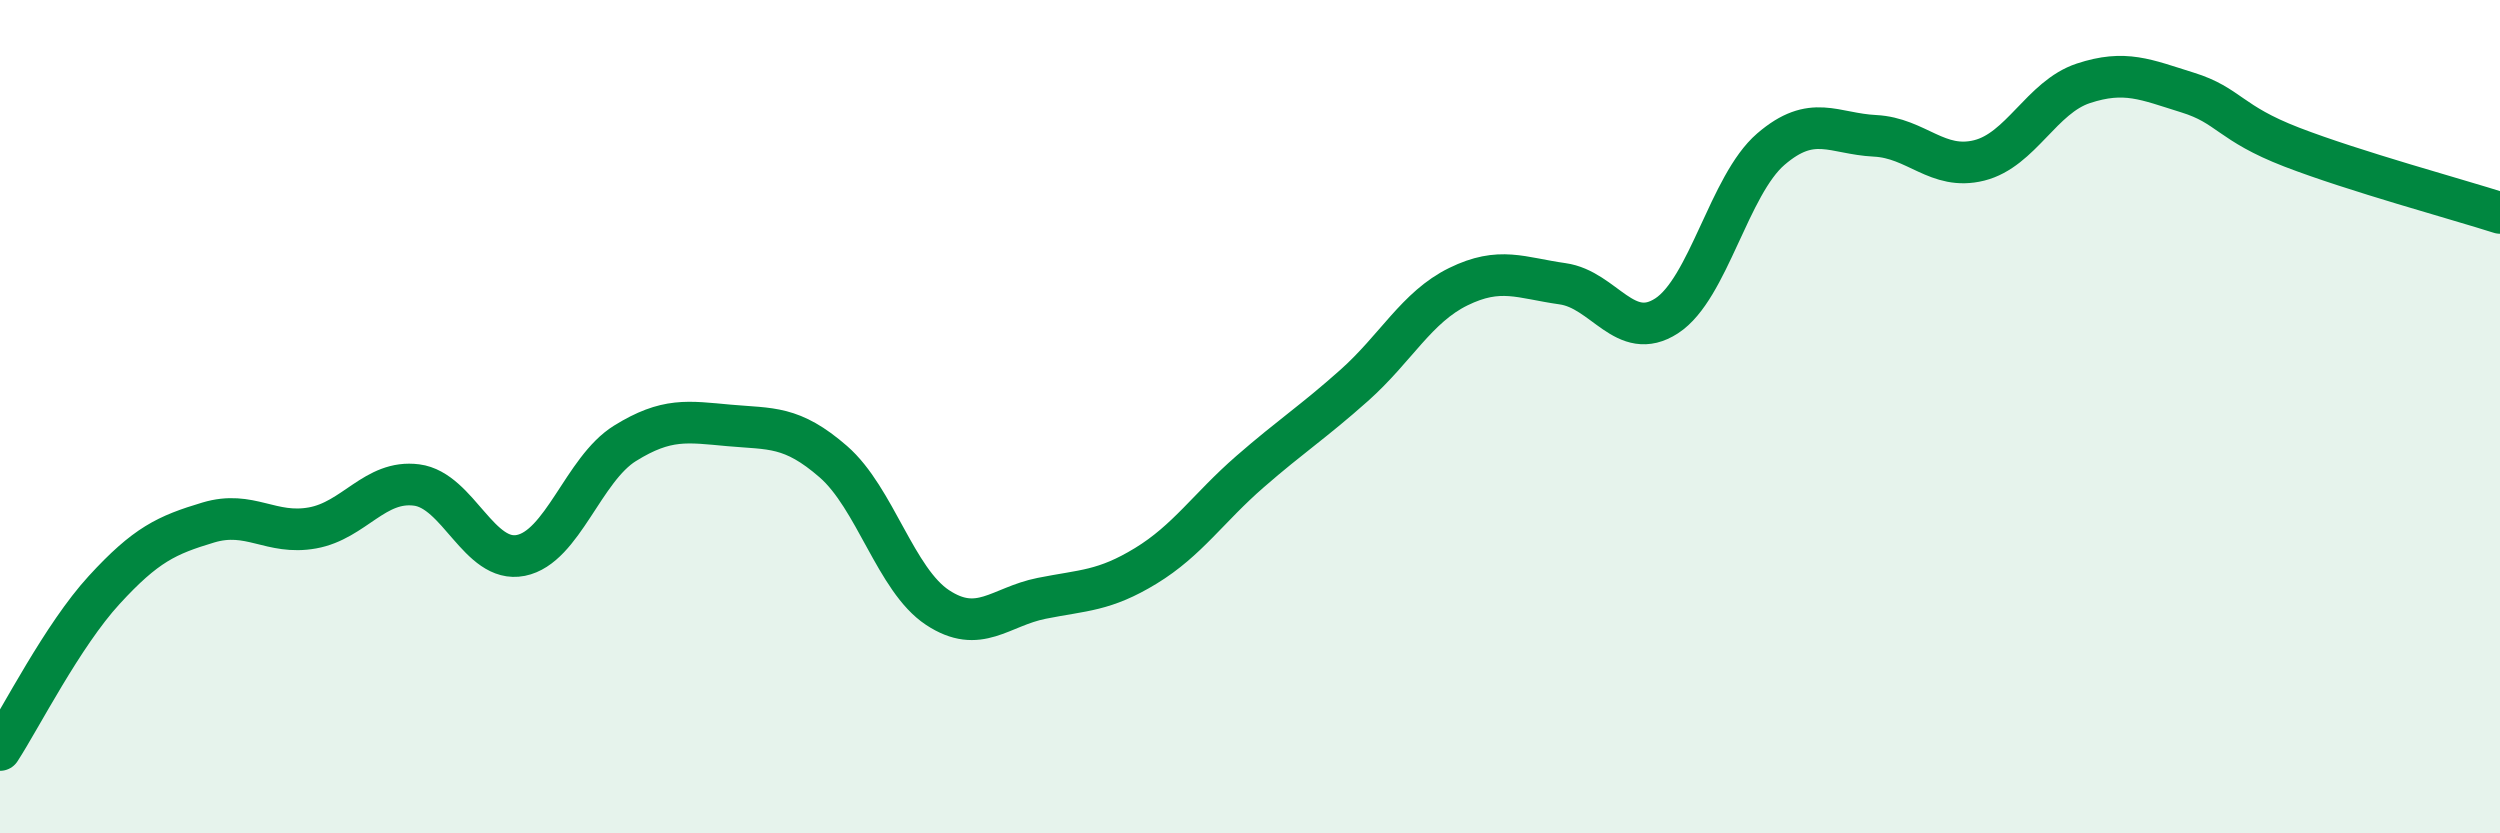 
    <svg width="60" height="20" viewBox="0 0 60 20" xmlns="http://www.w3.org/2000/svg">
      <path
        d="M 0,18 C 0.5,17.23 1.5,15.25 2.5,14.16 C 3.5,13.07 4,12.84 5,12.54 C 6,12.24 6.5,12.85 7.5,12.67 C 8.5,12.49 9,11.51 10,11.64 C 11,11.77 11.5,13.53 12.5,13.33 C 13.5,13.13 14,11.26 15,10.64 C 16,10.02 16.5,10.12 17.5,10.21 C 18.5,10.3 19,10.21 20,11.08 C 21,11.95 21.5,13.92 22.5,14.58 C 23.5,15.24 24,14.56 25,14.36 C 26,14.16 26.5,14.19 27.5,13.58 C 28.5,12.97 29,12.19 30,11.32 C 31,10.45 31.5,10.14 32.5,9.25 C 33.5,8.36 34,7.37 35,6.88 C 36,6.39 36.5,6.67 37.5,6.81 C 38.5,6.95 39,8.23 40,7.58 C 41,6.93 41.5,4.44 42.5,3.58 C 43.5,2.72 44,3.21 45,3.26 C 46,3.31 46.5,4.1 47.5,3.85 C 48.5,3.6 49,2.33 50,2 C 51,1.67 51.5,1.91 52.5,2.22 C 53.5,2.53 53.5,2.95 55,3.53 C 56.5,4.11 59,4.79 60,5.11L60 20L0 20Z"
        fill="#008740"
        opacity="0.1"
        stroke-linecap="round"
        stroke-linejoin="round"
      />
      <path
        d="M 0,18 C 0.5,17.23 1.5,15.25 2.5,14.16 C 3.5,13.07 4,12.84 5,12.54 C 6,12.24 6.5,12.85 7.5,12.67 C 8.5,12.49 9,11.51 10,11.64 C 11,11.77 11.5,13.53 12.5,13.33 C 13.5,13.13 14,11.26 15,10.64 C 16,10.02 16.5,10.12 17.5,10.21 C 18.5,10.3 19,10.21 20,11.08 C 21,11.95 21.5,13.92 22.5,14.58 C 23.5,15.24 24,14.56 25,14.36 C 26,14.16 26.5,14.19 27.5,13.58 C 28.5,12.97 29,12.19 30,11.32 C 31,10.45 31.5,10.14 32.5,9.25 C 33.5,8.36 34,7.37 35,6.88 C 36,6.39 36.5,6.67 37.5,6.81 C 38.5,6.95 39,8.23 40,7.58 C 41,6.93 41.5,4.44 42.5,3.58 C 43.5,2.72 44,3.21 45,3.26 C 46,3.31 46.5,4.1 47.5,3.85 C 48.5,3.6 49,2.33 50,2 C 51,1.67 51.5,1.91 52.5,2.22 C 53.5,2.53 53.5,2.95 55,3.53 C 56.5,4.11 59,4.79 60,5.11"
        stroke="#008740"
        stroke-width="1"
        fill="none"
        stroke-linecap="round"
        stroke-linejoin="round"
      />
    </svg>
  